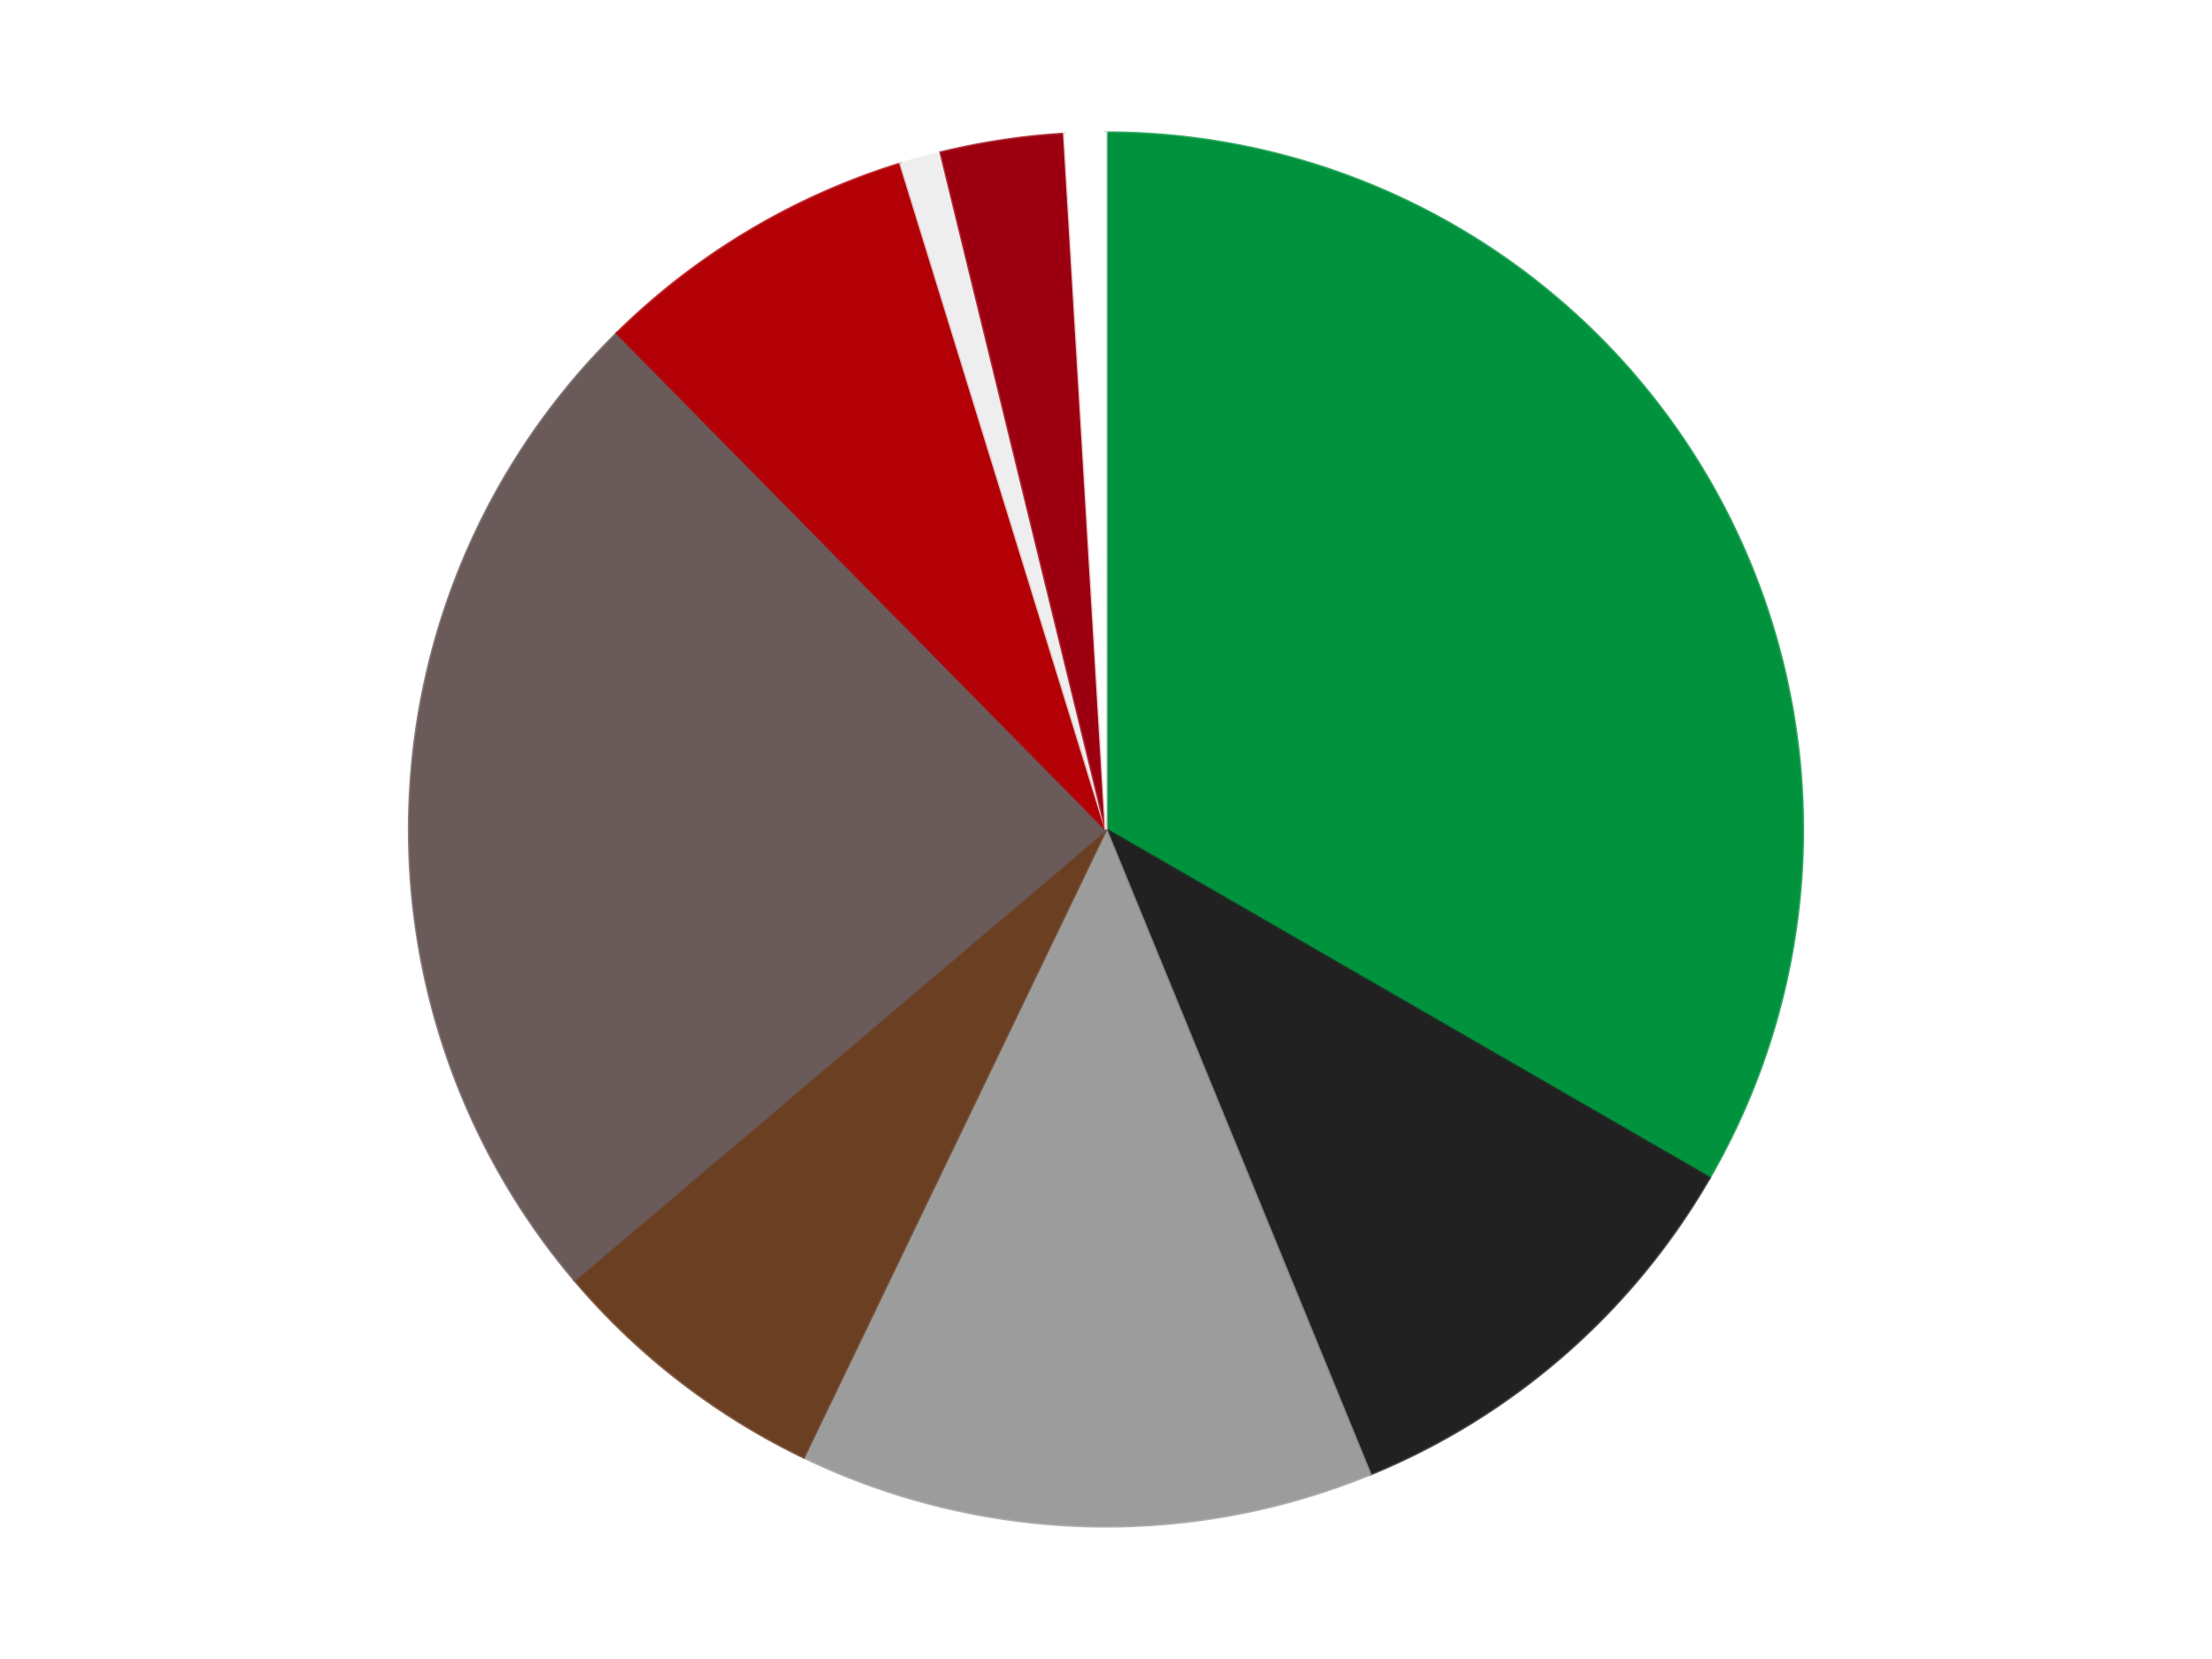 <?xml version='1.0' encoding='utf-8'?>
<svg xmlns="http://www.w3.org/2000/svg" xmlns:xlink="http://www.w3.org/1999/xlink" id="chart-dea6972a-ad85-4ee9-b4b6-55403aab9831" class="pygal-chart" viewBox="0 0 800 600"><!--Generated with pygal 3.0.4 (lxml) ©Kozea 2012-2016 on 2024-07-06--><!--http://pygal.org--><!--http://github.com/Kozea/pygal--><defs><style type="text/css">#chart-dea6972a-ad85-4ee9-b4b6-55403aab9831{-webkit-user-select:none;-webkit-font-smoothing:antialiased;font-family:Consolas,"Liberation Mono",Menlo,Courier,monospace}#chart-dea6972a-ad85-4ee9-b4b6-55403aab9831 .title{font-family:Consolas,"Liberation Mono",Menlo,Courier,monospace;font-size:16px}#chart-dea6972a-ad85-4ee9-b4b6-55403aab9831 .legends .legend text{font-family:Consolas,"Liberation Mono",Menlo,Courier,monospace;font-size:14px}#chart-dea6972a-ad85-4ee9-b4b6-55403aab9831 .axis text{font-family:Consolas,"Liberation Mono",Menlo,Courier,monospace;font-size:10px}#chart-dea6972a-ad85-4ee9-b4b6-55403aab9831 .axis text.major{font-family:Consolas,"Liberation Mono",Menlo,Courier,monospace;font-size:10px}#chart-dea6972a-ad85-4ee9-b4b6-55403aab9831 .text-overlay text.value{font-family:Consolas,"Liberation Mono",Menlo,Courier,monospace;font-size:16px}#chart-dea6972a-ad85-4ee9-b4b6-55403aab9831 .text-overlay text.label{font-family:Consolas,"Liberation Mono",Menlo,Courier,monospace;font-size:10px}#chart-dea6972a-ad85-4ee9-b4b6-55403aab9831 .tooltip{font-family:Consolas,"Liberation Mono",Menlo,Courier,monospace;font-size:14px}#chart-dea6972a-ad85-4ee9-b4b6-55403aab9831 text.no_data{font-family:Consolas,"Liberation Mono",Menlo,Courier,monospace;font-size:64px}
#chart-dea6972a-ad85-4ee9-b4b6-55403aab9831{background-color:transparent}#chart-dea6972a-ad85-4ee9-b4b6-55403aab9831 path,#chart-dea6972a-ad85-4ee9-b4b6-55403aab9831 line,#chart-dea6972a-ad85-4ee9-b4b6-55403aab9831 rect,#chart-dea6972a-ad85-4ee9-b4b6-55403aab9831 circle{-webkit-transition:150ms;-moz-transition:150ms;transition:150ms}#chart-dea6972a-ad85-4ee9-b4b6-55403aab9831 .graph &gt; .background{fill:transparent}#chart-dea6972a-ad85-4ee9-b4b6-55403aab9831 .plot &gt; .background{fill:transparent}#chart-dea6972a-ad85-4ee9-b4b6-55403aab9831 .graph{fill:rgba(0,0,0,.87)}#chart-dea6972a-ad85-4ee9-b4b6-55403aab9831 text.no_data{fill:rgba(0,0,0,1)}#chart-dea6972a-ad85-4ee9-b4b6-55403aab9831 .title{fill:rgba(0,0,0,1)}#chart-dea6972a-ad85-4ee9-b4b6-55403aab9831 .legends .legend text{fill:rgba(0,0,0,.87)}#chart-dea6972a-ad85-4ee9-b4b6-55403aab9831 .legends .legend:hover text{fill:rgba(0,0,0,1)}#chart-dea6972a-ad85-4ee9-b4b6-55403aab9831 .axis .line{stroke:rgba(0,0,0,1)}#chart-dea6972a-ad85-4ee9-b4b6-55403aab9831 .axis .guide.line{stroke:rgba(0,0,0,.54)}#chart-dea6972a-ad85-4ee9-b4b6-55403aab9831 .axis .major.line{stroke:rgba(0,0,0,.87)}#chart-dea6972a-ad85-4ee9-b4b6-55403aab9831 .axis text.major{fill:rgba(0,0,0,1)}#chart-dea6972a-ad85-4ee9-b4b6-55403aab9831 .axis.y .guides:hover .guide.line,#chart-dea6972a-ad85-4ee9-b4b6-55403aab9831 .line-graph .axis.x .guides:hover .guide.line,#chart-dea6972a-ad85-4ee9-b4b6-55403aab9831 .stackedline-graph .axis.x .guides:hover .guide.line,#chart-dea6972a-ad85-4ee9-b4b6-55403aab9831 .xy-graph .axis.x .guides:hover .guide.line{stroke:rgba(0,0,0,1)}#chart-dea6972a-ad85-4ee9-b4b6-55403aab9831 .axis .guides:hover text{fill:rgba(0,0,0,1)}#chart-dea6972a-ad85-4ee9-b4b6-55403aab9831 .reactive{fill-opacity:1.0;stroke-opacity:.8;stroke-width:1}#chart-dea6972a-ad85-4ee9-b4b6-55403aab9831 .ci{stroke:rgba(0,0,0,.87)}#chart-dea6972a-ad85-4ee9-b4b6-55403aab9831 .reactive.active,#chart-dea6972a-ad85-4ee9-b4b6-55403aab9831 .active .reactive{fill-opacity:0.6;stroke-opacity:.9;stroke-width:4}#chart-dea6972a-ad85-4ee9-b4b6-55403aab9831 .ci .reactive.active{stroke-width:1.5}#chart-dea6972a-ad85-4ee9-b4b6-55403aab9831 .series text{fill:rgba(0,0,0,1)}#chart-dea6972a-ad85-4ee9-b4b6-55403aab9831 .tooltip rect{fill:transparent;stroke:rgba(0,0,0,1);-webkit-transition:opacity 150ms;-moz-transition:opacity 150ms;transition:opacity 150ms}#chart-dea6972a-ad85-4ee9-b4b6-55403aab9831 .tooltip .label{fill:rgba(0,0,0,.87)}#chart-dea6972a-ad85-4ee9-b4b6-55403aab9831 .tooltip .label{fill:rgba(0,0,0,.87)}#chart-dea6972a-ad85-4ee9-b4b6-55403aab9831 .tooltip .legend{font-size:.8em;fill:rgba(0,0,0,.54)}#chart-dea6972a-ad85-4ee9-b4b6-55403aab9831 .tooltip .x_label{font-size:.6em;fill:rgba(0,0,0,1)}#chart-dea6972a-ad85-4ee9-b4b6-55403aab9831 .tooltip .xlink{font-size:.5em;text-decoration:underline}#chart-dea6972a-ad85-4ee9-b4b6-55403aab9831 .tooltip .value{font-size:1.5em}#chart-dea6972a-ad85-4ee9-b4b6-55403aab9831 .bound{font-size:.5em}#chart-dea6972a-ad85-4ee9-b4b6-55403aab9831 .max-value{font-size:.75em;fill:rgba(0,0,0,.54)}#chart-dea6972a-ad85-4ee9-b4b6-55403aab9831 .map-element{fill:transparent;stroke:rgba(0,0,0,.54) !important}#chart-dea6972a-ad85-4ee9-b4b6-55403aab9831 .map-element .reactive{fill-opacity:inherit;stroke-opacity:inherit}#chart-dea6972a-ad85-4ee9-b4b6-55403aab9831 .color-0,#chart-dea6972a-ad85-4ee9-b4b6-55403aab9831 .color-0 a:visited{stroke:#F44336;fill:#F44336}#chart-dea6972a-ad85-4ee9-b4b6-55403aab9831 .color-1,#chart-dea6972a-ad85-4ee9-b4b6-55403aab9831 .color-1 a:visited{stroke:#3F51B5;fill:#3F51B5}#chart-dea6972a-ad85-4ee9-b4b6-55403aab9831 .color-2,#chart-dea6972a-ad85-4ee9-b4b6-55403aab9831 .color-2 a:visited{stroke:#009688;fill:#009688}#chart-dea6972a-ad85-4ee9-b4b6-55403aab9831 .color-3,#chart-dea6972a-ad85-4ee9-b4b6-55403aab9831 .color-3 a:visited{stroke:#FFC107;fill:#FFC107}#chart-dea6972a-ad85-4ee9-b4b6-55403aab9831 .color-4,#chart-dea6972a-ad85-4ee9-b4b6-55403aab9831 .color-4 a:visited{stroke:#FF5722;fill:#FF5722}#chart-dea6972a-ad85-4ee9-b4b6-55403aab9831 .color-5,#chart-dea6972a-ad85-4ee9-b4b6-55403aab9831 .color-5 a:visited{stroke:#9C27B0;fill:#9C27B0}#chart-dea6972a-ad85-4ee9-b4b6-55403aab9831 .color-6,#chart-dea6972a-ad85-4ee9-b4b6-55403aab9831 .color-6 a:visited{stroke:#03A9F4;fill:#03A9F4}#chart-dea6972a-ad85-4ee9-b4b6-55403aab9831 .color-7,#chart-dea6972a-ad85-4ee9-b4b6-55403aab9831 .color-7 a:visited{stroke:#8BC34A;fill:#8BC34A}#chart-dea6972a-ad85-4ee9-b4b6-55403aab9831 .color-8,#chart-dea6972a-ad85-4ee9-b4b6-55403aab9831 .color-8 a:visited{stroke:#FF9800;fill:#FF9800}#chart-dea6972a-ad85-4ee9-b4b6-55403aab9831 .text-overlay .color-0 text{fill:black}#chart-dea6972a-ad85-4ee9-b4b6-55403aab9831 .text-overlay .color-1 text{fill:black}#chart-dea6972a-ad85-4ee9-b4b6-55403aab9831 .text-overlay .color-2 text{fill:black}#chart-dea6972a-ad85-4ee9-b4b6-55403aab9831 .text-overlay .color-3 text{fill:black}#chart-dea6972a-ad85-4ee9-b4b6-55403aab9831 .text-overlay .color-4 text{fill:black}#chart-dea6972a-ad85-4ee9-b4b6-55403aab9831 .text-overlay .color-5 text{fill:black}#chart-dea6972a-ad85-4ee9-b4b6-55403aab9831 .text-overlay .color-6 text{fill:black}#chart-dea6972a-ad85-4ee9-b4b6-55403aab9831 .text-overlay .color-7 text{fill:black}#chart-dea6972a-ad85-4ee9-b4b6-55403aab9831 .text-overlay .color-8 text{fill:black}
#chart-dea6972a-ad85-4ee9-b4b6-55403aab9831 text.no_data{text-anchor:middle}#chart-dea6972a-ad85-4ee9-b4b6-55403aab9831 .guide.line{fill:none}#chart-dea6972a-ad85-4ee9-b4b6-55403aab9831 .centered{text-anchor:middle}#chart-dea6972a-ad85-4ee9-b4b6-55403aab9831 .title{text-anchor:middle}#chart-dea6972a-ad85-4ee9-b4b6-55403aab9831 .legends .legend text{fill-opacity:1}#chart-dea6972a-ad85-4ee9-b4b6-55403aab9831 .axis.x text{text-anchor:middle}#chart-dea6972a-ad85-4ee9-b4b6-55403aab9831 .axis.x:not(.web) text[transform]{text-anchor:start}#chart-dea6972a-ad85-4ee9-b4b6-55403aab9831 .axis.x:not(.web) text[transform].backwards{text-anchor:end}#chart-dea6972a-ad85-4ee9-b4b6-55403aab9831 .axis.y text{text-anchor:end}#chart-dea6972a-ad85-4ee9-b4b6-55403aab9831 .axis.y text[transform].backwards{text-anchor:start}#chart-dea6972a-ad85-4ee9-b4b6-55403aab9831 .axis.y2 text{text-anchor:start}#chart-dea6972a-ad85-4ee9-b4b6-55403aab9831 .axis.y2 text[transform].backwards{text-anchor:end}#chart-dea6972a-ad85-4ee9-b4b6-55403aab9831 .axis .guide.line{stroke-dasharray:4,4;stroke:black}#chart-dea6972a-ad85-4ee9-b4b6-55403aab9831 .axis .major.guide.line{stroke-dasharray:6,6;stroke:black}#chart-dea6972a-ad85-4ee9-b4b6-55403aab9831 .horizontal .axis.y .guide.line,#chart-dea6972a-ad85-4ee9-b4b6-55403aab9831 .horizontal .axis.y2 .guide.line,#chart-dea6972a-ad85-4ee9-b4b6-55403aab9831 .vertical .axis.x .guide.line{opacity:0}#chart-dea6972a-ad85-4ee9-b4b6-55403aab9831 .horizontal .axis.always_show .guide.line,#chart-dea6972a-ad85-4ee9-b4b6-55403aab9831 .vertical .axis.always_show .guide.line{opacity:1 !important}#chart-dea6972a-ad85-4ee9-b4b6-55403aab9831 .axis.y .guides:hover .guide.line,#chart-dea6972a-ad85-4ee9-b4b6-55403aab9831 .axis.y2 .guides:hover .guide.line,#chart-dea6972a-ad85-4ee9-b4b6-55403aab9831 .axis.x .guides:hover .guide.line{opacity:1}#chart-dea6972a-ad85-4ee9-b4b6-55403aab9831 .axis .guides:hover text{opacity:1}#chart-dea6972a-ad85-4ee9-b4b6-55403aab9831 .nofill{fill:none}#chart-dea6972a-ad85-4ee9-b4b6-55403aab9831 .subtle-fill{fill-opacity:.2}#chart-dea6972a-ad85-4ee9-b4b6-55403aab9831 .dot{stroke-width:1px;fill-opacity:1;stroke-opacity:1}#chart-dea6972a-ad85-4ee9-b4b6-55403aab9831 .dot.active{stroke-width:5px}#chart-dea6972a-ad85-4ee9-b4b6-55403aab9831 .dot.negative{fill:transparent}#chart-dea6972a-ad85-4ee9-b4b6-55403aab9831 text,#chart-dea6972a-ad85-4ee9-b4b6-55403aab9831 tspan{stroke:none !important}#chart-dea6972a-ad85-4ee9-b4b6-55403aab9831 .series text.active{opacity:1}#chart-dea6972a-ad85-4ee9-b4b6-55403aab9831 .tooltip rect{fill-opacity:.95;stroke-width:.5}#chart-dea6972a-ad85-4ee9-b4b6-55403aab9831 .tooltip text{fill-opacity:1}#chart-dea6972a-ad85-4ee9-b4b6-55403aab9831 .showable{visibility:hidden}#chart-dea6972a-ad85-4ee9-b4b6-55403aab9831 .showable.shown{visibility:visible}#chart-dea6972a-ad85-4ee9-b4b6-55403aab9831 .gauge-background{fill:rgba(229,229,229,1);stroke:none}#chart-dea6972a-ad85-4ee9-b4b6-55403aab9831 .bg-lines{stroke:transparent;stroke-width:2px}</style><script type="text/javascript">window.pygal = window.pygal || {};window.pygal.config = window.pygal.config || {};window.pygal.config['dea6972a-ad85-4ee9-b4b6-55403aab9831'] = {"allow_interruptions": false, "box_mode": "extremes", "classes": ["pygal-chart"], "css": ["file://style.css", "file://graph.css"], "defs": [], "disable_xml_declaration": false, "dots_size": 2.5, "dynamic_print_values": false, "explicit_size": false, "fill": false, "force_uri_protocol": "https", "formatter": null, "half_pie": false, "height": 600, "include_x_axis": false, "inner_radius": 0, "interpolate": null, "interpolation_parameters": {}, "interpolation_precision": 250, "inverse_y_axis": false, "js": ["//kozea.github.io/pygal.js/2.0.x/pygal-tooltips.min.js"], "legend_at_bottom": false, "legend_at_bottom_columns": null, "legend_box_size": 12, "logarithmic": false, "margin": 20, "margin_bottom": null, "margin_left": null, "margin_right": null, "margin_top": null, "max_scale": 16, "min_scale": 4, "missing_value_fill_truncation": "x", "no_data_text": "No data", "no_prefix": false, "order_min": null, "pretty_print": false, "print_labels": false, "print_values": false, "print_values_position": "center", "print_zeroes": true, "range": null, "rounded_bars": null, "secondary_range": null, "show_dots": true, "show_legend": false, "show_minor_x_labels": true, "show_minor_y_labels": true, "show_only_major_dots": false, "show_x_guides": false, "show_x_labels": true, "show_y_guides": true, "show_y_labels": true, "spacing": 10, "stack_from_top": false, "strict": false, "stroke": true, "stroke_style": null, "style": {"background": "transparent", "ci_colors": [], "colors": ["#F44336", "#3F51B5", "#009688", "#FFC107", "#FF5722", "#9C27B0", "#03A9F4", "#8BC34A", "#FF9800", "#E91E63", "#2196F3", "#4CAF50", "#FFEB3B", "#673AB7", "#00BCD4", "#CDDC39", "#9E9E9E", "#607D8B"], "dot_opacity": "1", "font_family": "Consolas, \"Liberation Mono\", Menlo, Courier, monospace", "foreground": "rgba(0, 0, 0, .87)", "foreground_strong": "rgba(0, 0, 0, 1)", "foreground_subtle": "rgba(0, 0, 0, .54)", "guide_stroke_color": "black", "guide_stroke_dasharray": "4,4", "label_font_family": "Consolas, \"Liberation Mono\", Menlo, Courier, monospace", "label_font_size": 10, "legend_font_family": "Consolas, \"Liberation Mono\", Menlo, Courier, monospace", "legend_font_size": 14, "major_guide_stroke_color": "black", "major_guide_stroke_dasharray": "6,6", "major_label_font_family": "Consolas, \"Liberation Mono\", Menlo, Courier, monospace", "major_label_font_size": 10, "no_data_font_family": "Consolas, \"Liberation Mono\", Menlo, Courier, monospace", "no_data_font_size": 64, "opacity": "1.0", "opacity_hover": "0.6", "plot_background": "transparent", "stroke_opacity": ".8", "stroke_opacity_hover": ".9", "stroke_width": "1", "stroke_width_hover": "4", "title_font_family": "Consolas, \"Liberation Mono\", Menlo, Courier, monospace", "title_font_size": 16, "tooltip_font_family": "Consolas, \"Liberation Mono\", Menlo, Courier, monospace", "tooltip_font_size": 14, "transition": "150ms", "value_background": "rgba(229, 229, 229, 1)", "value_colors": [], "value_font_family": "Consolas, \"Liberation Mono\", Menlo, Courier, monospace", "value_font_size": 16, "value_label_font_family": "Consolas, \"Liberation Mono\", Menlo, Courier, monospace", "value_label_font_size": 10}, "title": null, "tooltip_border_radius": 0, "tooltip_fancy_mode": true, "truncate_label": null, "truncate_legend": null, "width": 800, "x_label_rotation": 0, "x_labels": null, "x_labels_major": null, "x_labels_major_count": null, "x_labels_major_every": null, "x_title": null, "xrange": null, "y_label_rotation": 0, "y_labels": null, "y_labels_major": null, "y_labels_major_count": null, "y_labels_major_every": null, "y_title": null, "zero": 0, "legends": ["Green", "Black", "Light Gray", "Brown", "Dark Gray", "Red", "Trans-Clear", "Trans-Red", "White"]}</script><script type="text/javascript" xlink:href="https://kozea.github.io/pygal.js/2.0.x/pygal-tooltips.min.js"/></defs><title>Pygal</title><g class="graph pie-graph vertical"><rect x="0" y="0" width="800" height="600" class="background"/><g transform="translate(20, 20)" class="plot"><rect x="0" y="0" width="760" height="560" class="background"/><g class="series serie-0 color-0"><g class="slices"><g class="slice" style="fill: #00923D; stroke: #00923D"><path d="M380 28 A252 252 0 0 1 598.238 406 L380 280 A0 0 0 0 0 380 280 z" class="slice reactive tooltip-trigger"/><desc class="value">35</desc><desc class="x centered">489.1192008768393</desc><desc class="y centered">217.0</desc></g></g></g><g class="series serie-1 color-1"><g class="slices"><g class="slice" style="fill: #212121; stroke: #212121"><path d="M598.238 406 A252 252 0 0 1 475.565 513.177 L380 280 A0 0 0 0 0 380 280 z" class="slice reactive tooltip-trigger"/><desc class="value">11</desc><desc class="x centered">462.9002794684038</desc><desc class="y centered">374.88700471645495</desc></g></g></g><g class="series serie-2 color-2"><g class="slices"><g class="slice" style="fill: #9C9C9C; stroke: #9C9C9C"><path d="M475.565 513.177 A252 252 0 0 1 270.661 507.044 L380 280 A0 0 0 0 0 380 280 z" class="slice reactive tooltip-trigger"/><desc class="value">14</desc><desc class="x centered">376.23065126265584</desc><desc class="y centered">405.94360646772145</desc></g></g></g><g class="series serie-3 color-3"><g class="slices"><g class="slice" style="fill: #6B3F22; stroke: #6B3F22"><path d="M270.661 507.044 A252 252 0 0 1 187.767 442.943 L380 280 A0 0 0 0 0 380 280 z" class="slice reactive tooltip-trigger"/><desc class="value">7</desc><desc class="x centered">302.92273831150925</desc><desc class="y centered">379.674950366699</desc></g></g></g><g class="series serie-4 color-4"><g class="slices"><g class="slice" style="fill: #6B5A5A; stroke: #6B5A5A"><path d="M187.767 442.943 A252 252 0 0 1 203.147 100.481 L380 280 A0 0 0 0 0 380 280 z" class="slice reactive tooltip-trigger"/><desc class="value">25</desc><desc class="x centered">254.12687361579435</desc><desc class="y centered">274.3470313758351</desc></g></g></g><g class="series serie-5 color-5"><g class="slices"><g class="slice" style="fill: #B30006; stroke: #B30006"><path d="M203.147 100.481 A252 252 0 0 1 305.722 39.196 L380 280 A0 0 0 0 0 380 280 z" class="slice reactive tooltip-trigger"/><desc class="value">8</desc><desc class="x centered">315.3746910468557</desc><desc class="y centered">171.83545200616493</desc></g></g></g><g class="series serie-6 color-6"><g class="slices"><g class="slice" style="fill: #EEEEEE; stroke: #EEEEEE"><path d="M305.722 39.196 A252 252 0 0 1 320.256 35.185 L380 280 A0 0 0 0 0 380 280 z" class="slice reactive tooltip-trigger"/><desc class="value">1</desc><desc class="x centered">346.4793574585989</desc><desc class="y centered">158.5406795523225</desc></g></g></g><g class="series serie-7 color-7"><g class="slices"><g class="slice" style="fill: #9C0010; stroke: #9C0010"><path d="M320.256 35.185 A252 252 0 0 1 364.929 28.451 L380 280 A0 0 0 0 0 380 280 z" class="slice reactive tooltip-trigger"/><desc class="value">3</desc><desc class="x centered">361.22067446180193</desc><desc class="y centered">155.40731589563381</desc></g></g></g><g class="series serie-8 color-8"><g class="slices"><g class="slice" style="fill: #FFFFFF; stroke: #FFFFFF"><path d="M364.929 28.451 A252 252 0 0 1 380 28 L380 280 A0 0 0 0 0 380 280 z" class="slice reactive tooltip-trigger"/><desc class="value">1</desc><desc class="x centered">376.2306512626557</desc><desc class="y centered">154.05639353227858</desc></g></g></g></g><g class="titles"/><g transform="translate(20, 20)" class="plot overlay"><g class="series serie-0 color-0"/><g class="series serie-1 color-1"/><g class="series serie-2 color-2"/><g class="series serie-3 color-3"/><g class="series serie-4 color-4"/><g class="series serie-5 color-5"/><g class="series serie-6 color-6"/><g class="series serie-7 color-7"/><g class="series serie-8 color-8"/></g><g transform="translate(20, 20)" class="plot text-overlay"><g class="series serie-0 color-0"/><g class="series serie-1 color-1"/><g class="series serie-2 color-2"/><g class="series serie-3 color-3"/><g class="series serie-4 color-4"/><g class="series serie-5 color-5"/><g class="series serie-6 color-6"/><g class="series serie-7 color-7"/><g class="series serie-8 color-8"/></g><g transform="translate(20, 20)" class="plot tooltip-overlay"><g transform="translate(0 0)" style="opacity: 0" class="tooltip"><rect rx="0" ry="0" width="0" height="0" class="tooltip-box"/><g class="text"/></g></g></g></svg>